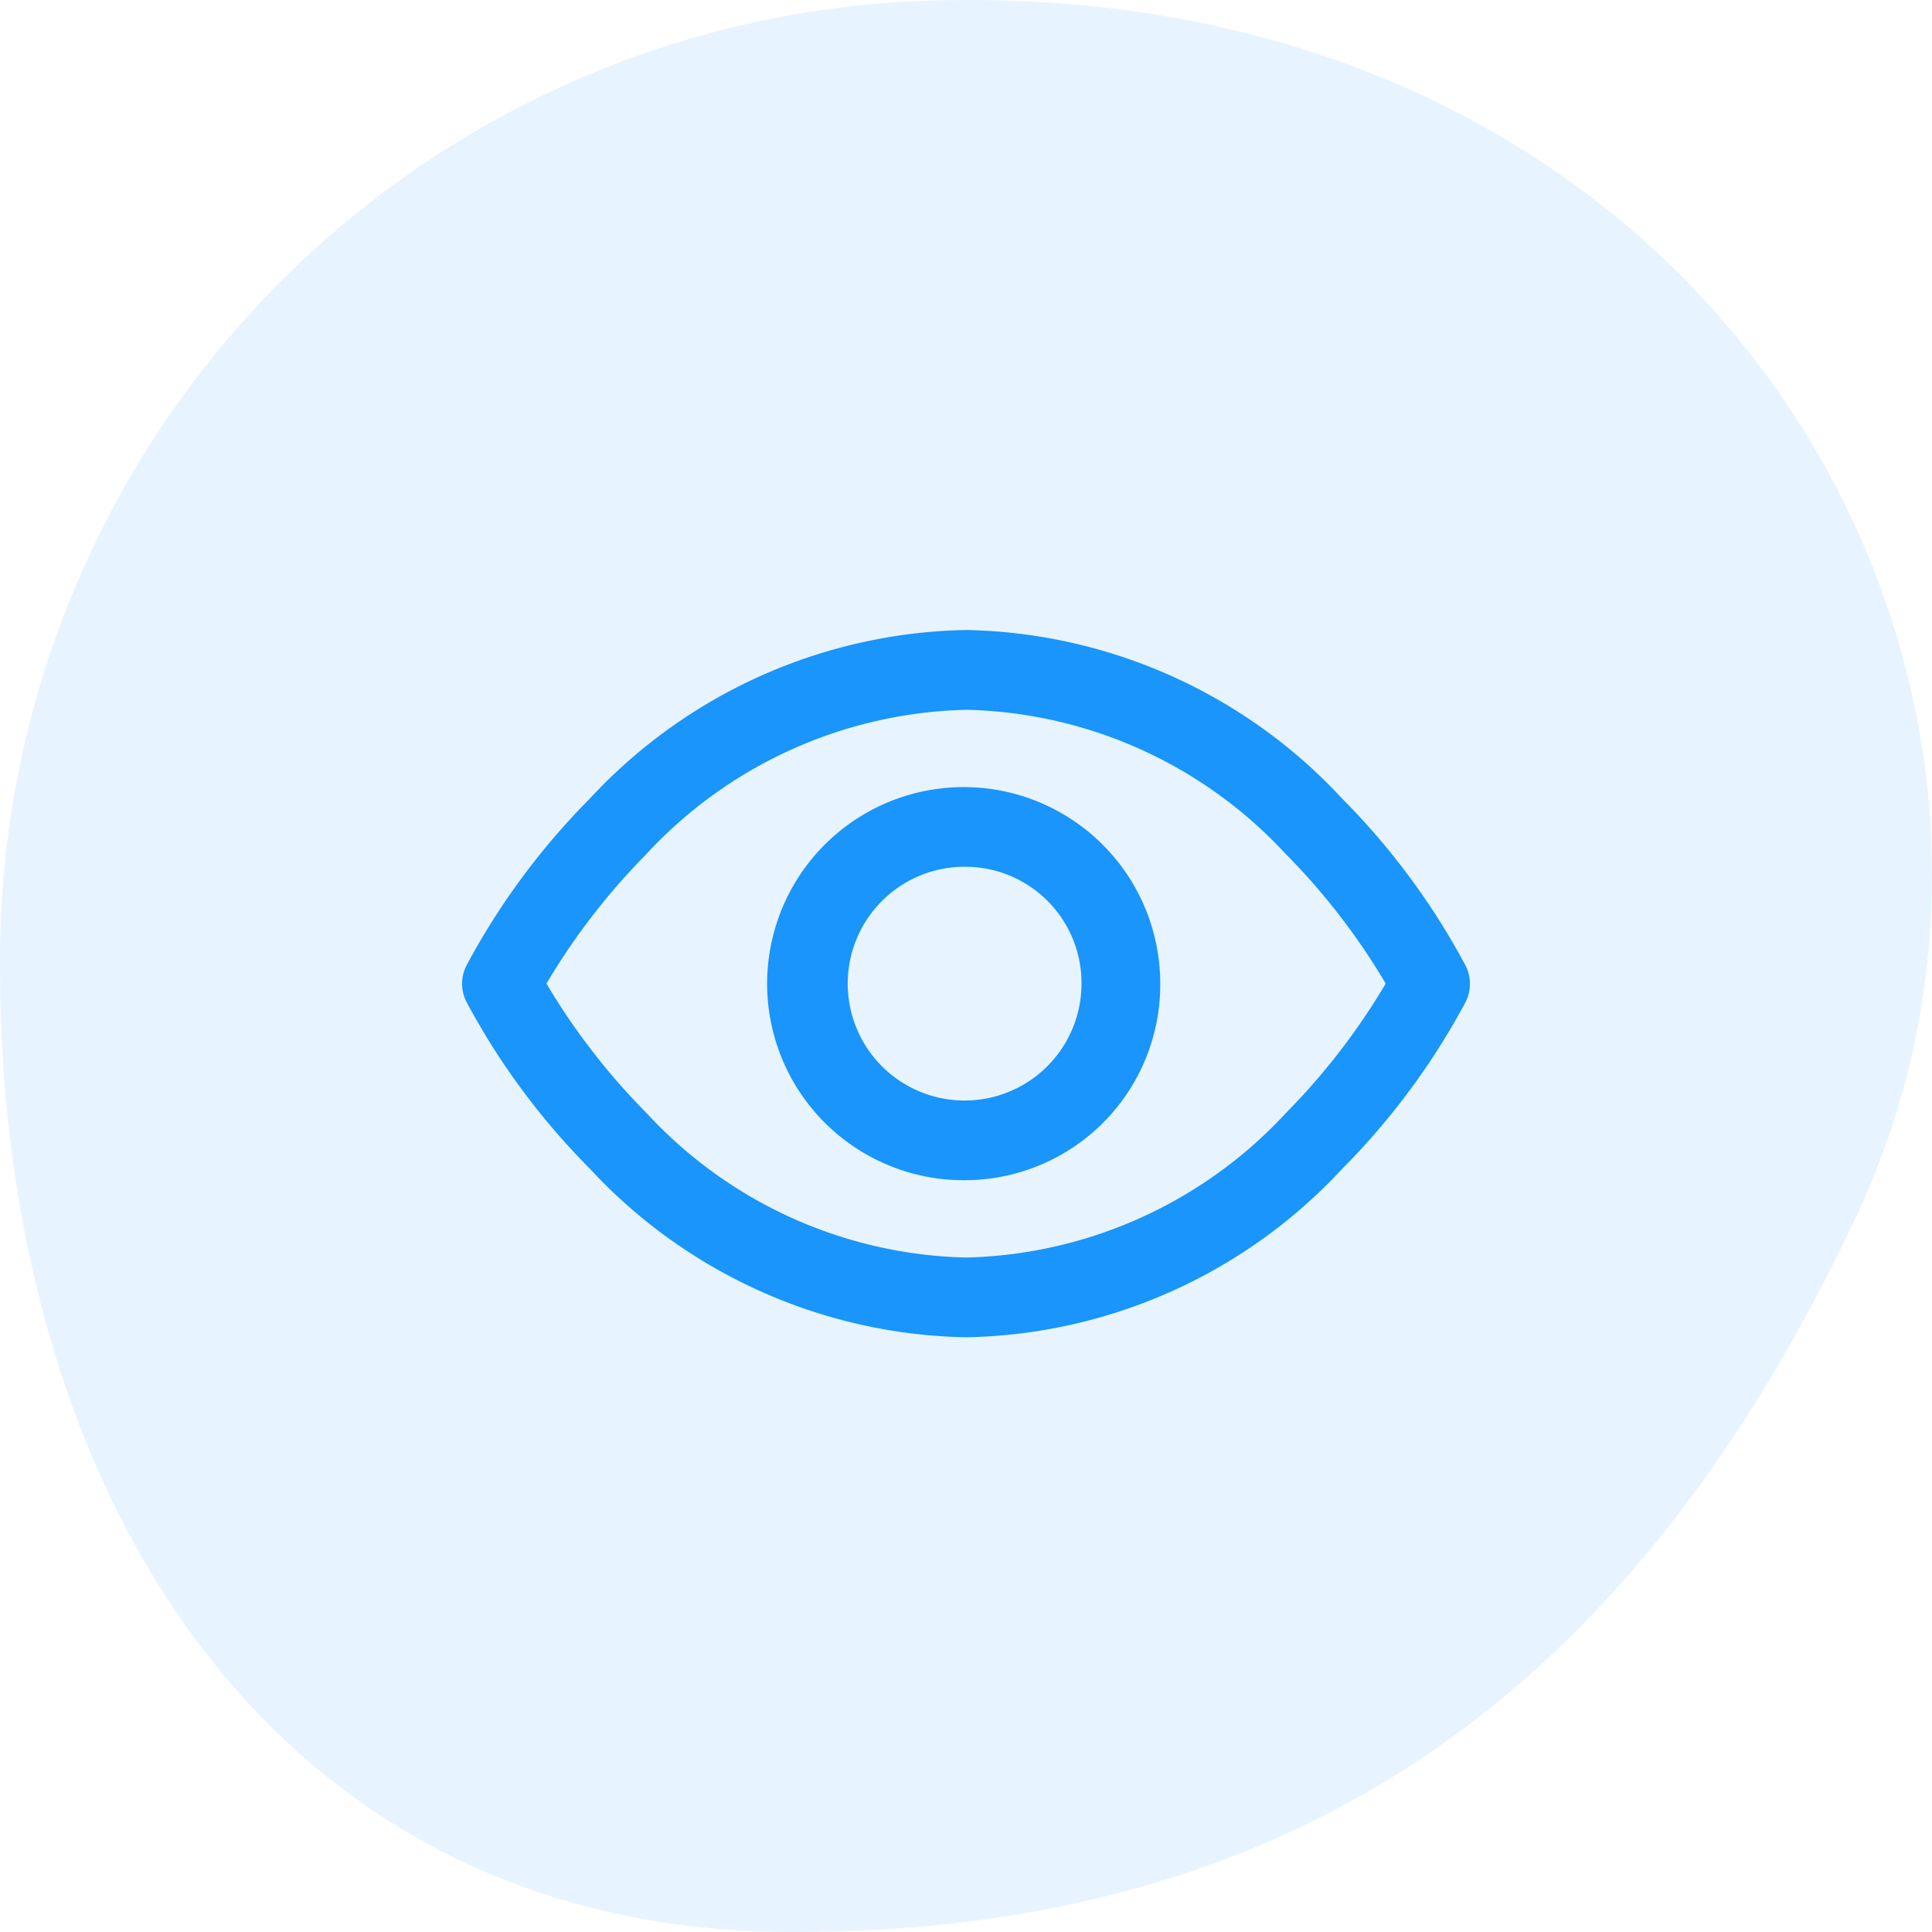 <?xml version="1.0" encoding="iso-8859-1"?>
<svg xmlns="http://www.w3.org/2000/svg" width="46" height="46" viewBox="0 0 46 46">
  <g id="Icon_Blink" transform="translate(11 15)">
    <path id="Oval" d="M18.876,46c12.29,0,20.1-5.981,25.291-16.974C50.19,16.275,40.98-.489,22.254.011A22.846,22.846,0,0,0,0,23C0,35.7,6.586,46,18.876,46Z" transform="translate(-11 -15)" fill="#1995fc" opacity="0.105"/>
    <path id="Shape" d="M12,16.84h0A12.522,12.522,0,0,1,3.04,12.822,17.009,17.009,0,0,1,.1,8.844.962.962,0,0,1,.1,8,17.009,17.009,0,0,1,3.04,4.018,12.519,12.519,0,0,1,12,0a12.52,12.52,0,0,1,8.96,4.018A17,17,0,0,1,23.9,8a.968.968,0,0,1,0,.849,17,17,0,0,1-2.941,3.978A12.518,12.518,0,0,1,12,16.84ZM12.011,1.9A10.711,10.711,0,0,0,4.366,5.36,15.9,15.9,0,0,0,2.011,8.419a15.94,15.94,0,0,0,2.4,3.1,10.674,10.674,0,0,0,7.584,3.422,10.707,10.707,0,0,0,7.643-3.463,15.855,15.855,0,0,0,2.355-3.06,15.884,15.884,0,0,0-2.395-3.1A10.672,10.672,0,0,0,12.011,1.9ZM12,13.1a4.68,4.68,0,1,1,4.625-4.68A4.658,4.658,0,0,1,12,13.1Zm0-7.463A2.783,2.783,0,1,0,14.75,8.42,2.769,2.769,0,0,0,12,5.637Z" transform="translate(0 0)" fill="#1995fc"/>
  </g>
</svg>
